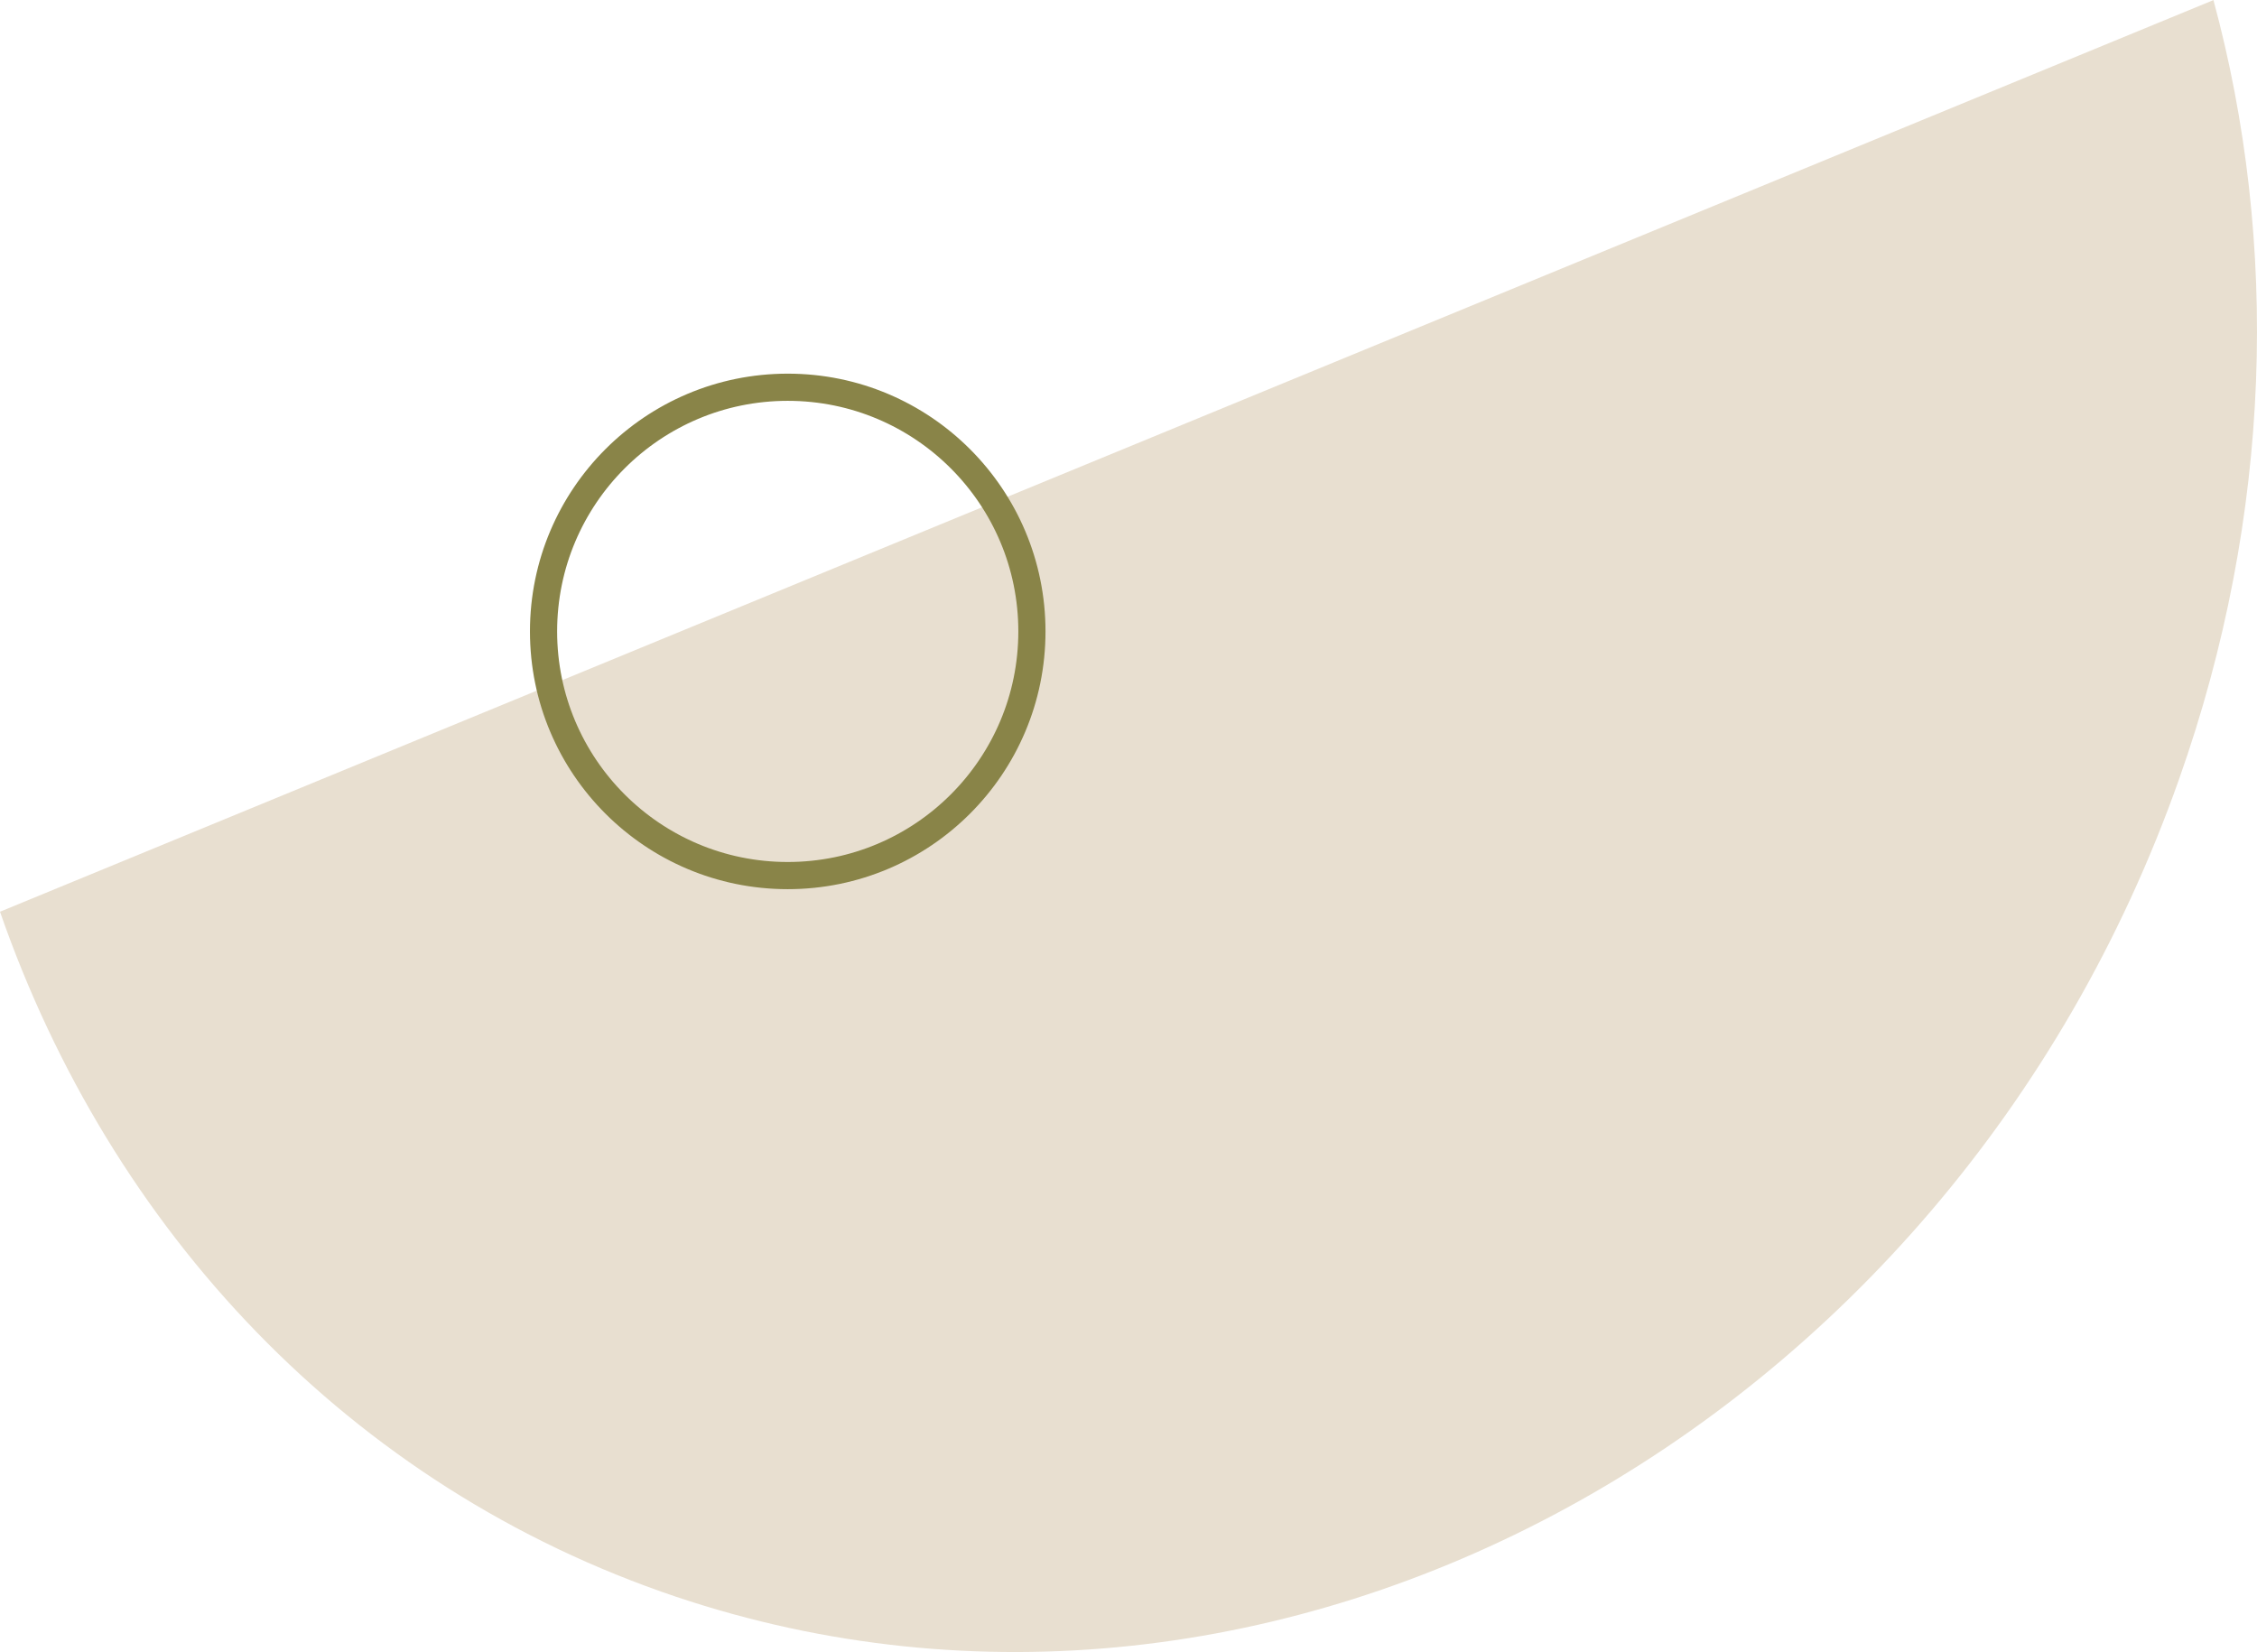<svg xmlns="http://www.w3.org/2000/svg" width="332.191" height="243.169" viewBox="0 0 332.191 243.169">
  <g id="Art_graph_" data-name="Art graph " transform="translate(-7.196 -74.214)">
    <g id="Group_17664" data-name="Group 17664">
      <path id="Path_11101" data-name="Path 11101" d="M332.979,74.235c9.66,35.7,8.735,75.706-5.077,114.707C293.95,285.037,194.933,338.863,106.735,309.257c-48.272-16.23-83.309-54.1-99.539-100.843l325.813-134.2Z" fill="#e8dfd0" fill-rule="evenodd"/>
    </g>
    <g id="Ellipse_1" data-name="Ellipse 1" transform="translate(85.196 129.214)" fill="none" stroke="#898448" stroke-width="4">
      <circle cx="37.94" cy="37.94" r="37.94" stroke="none"/>
      <circle cx="37.94" cy="37.94" r="35.94" fill="none"/>
    </g>
  </g>
</svg>

